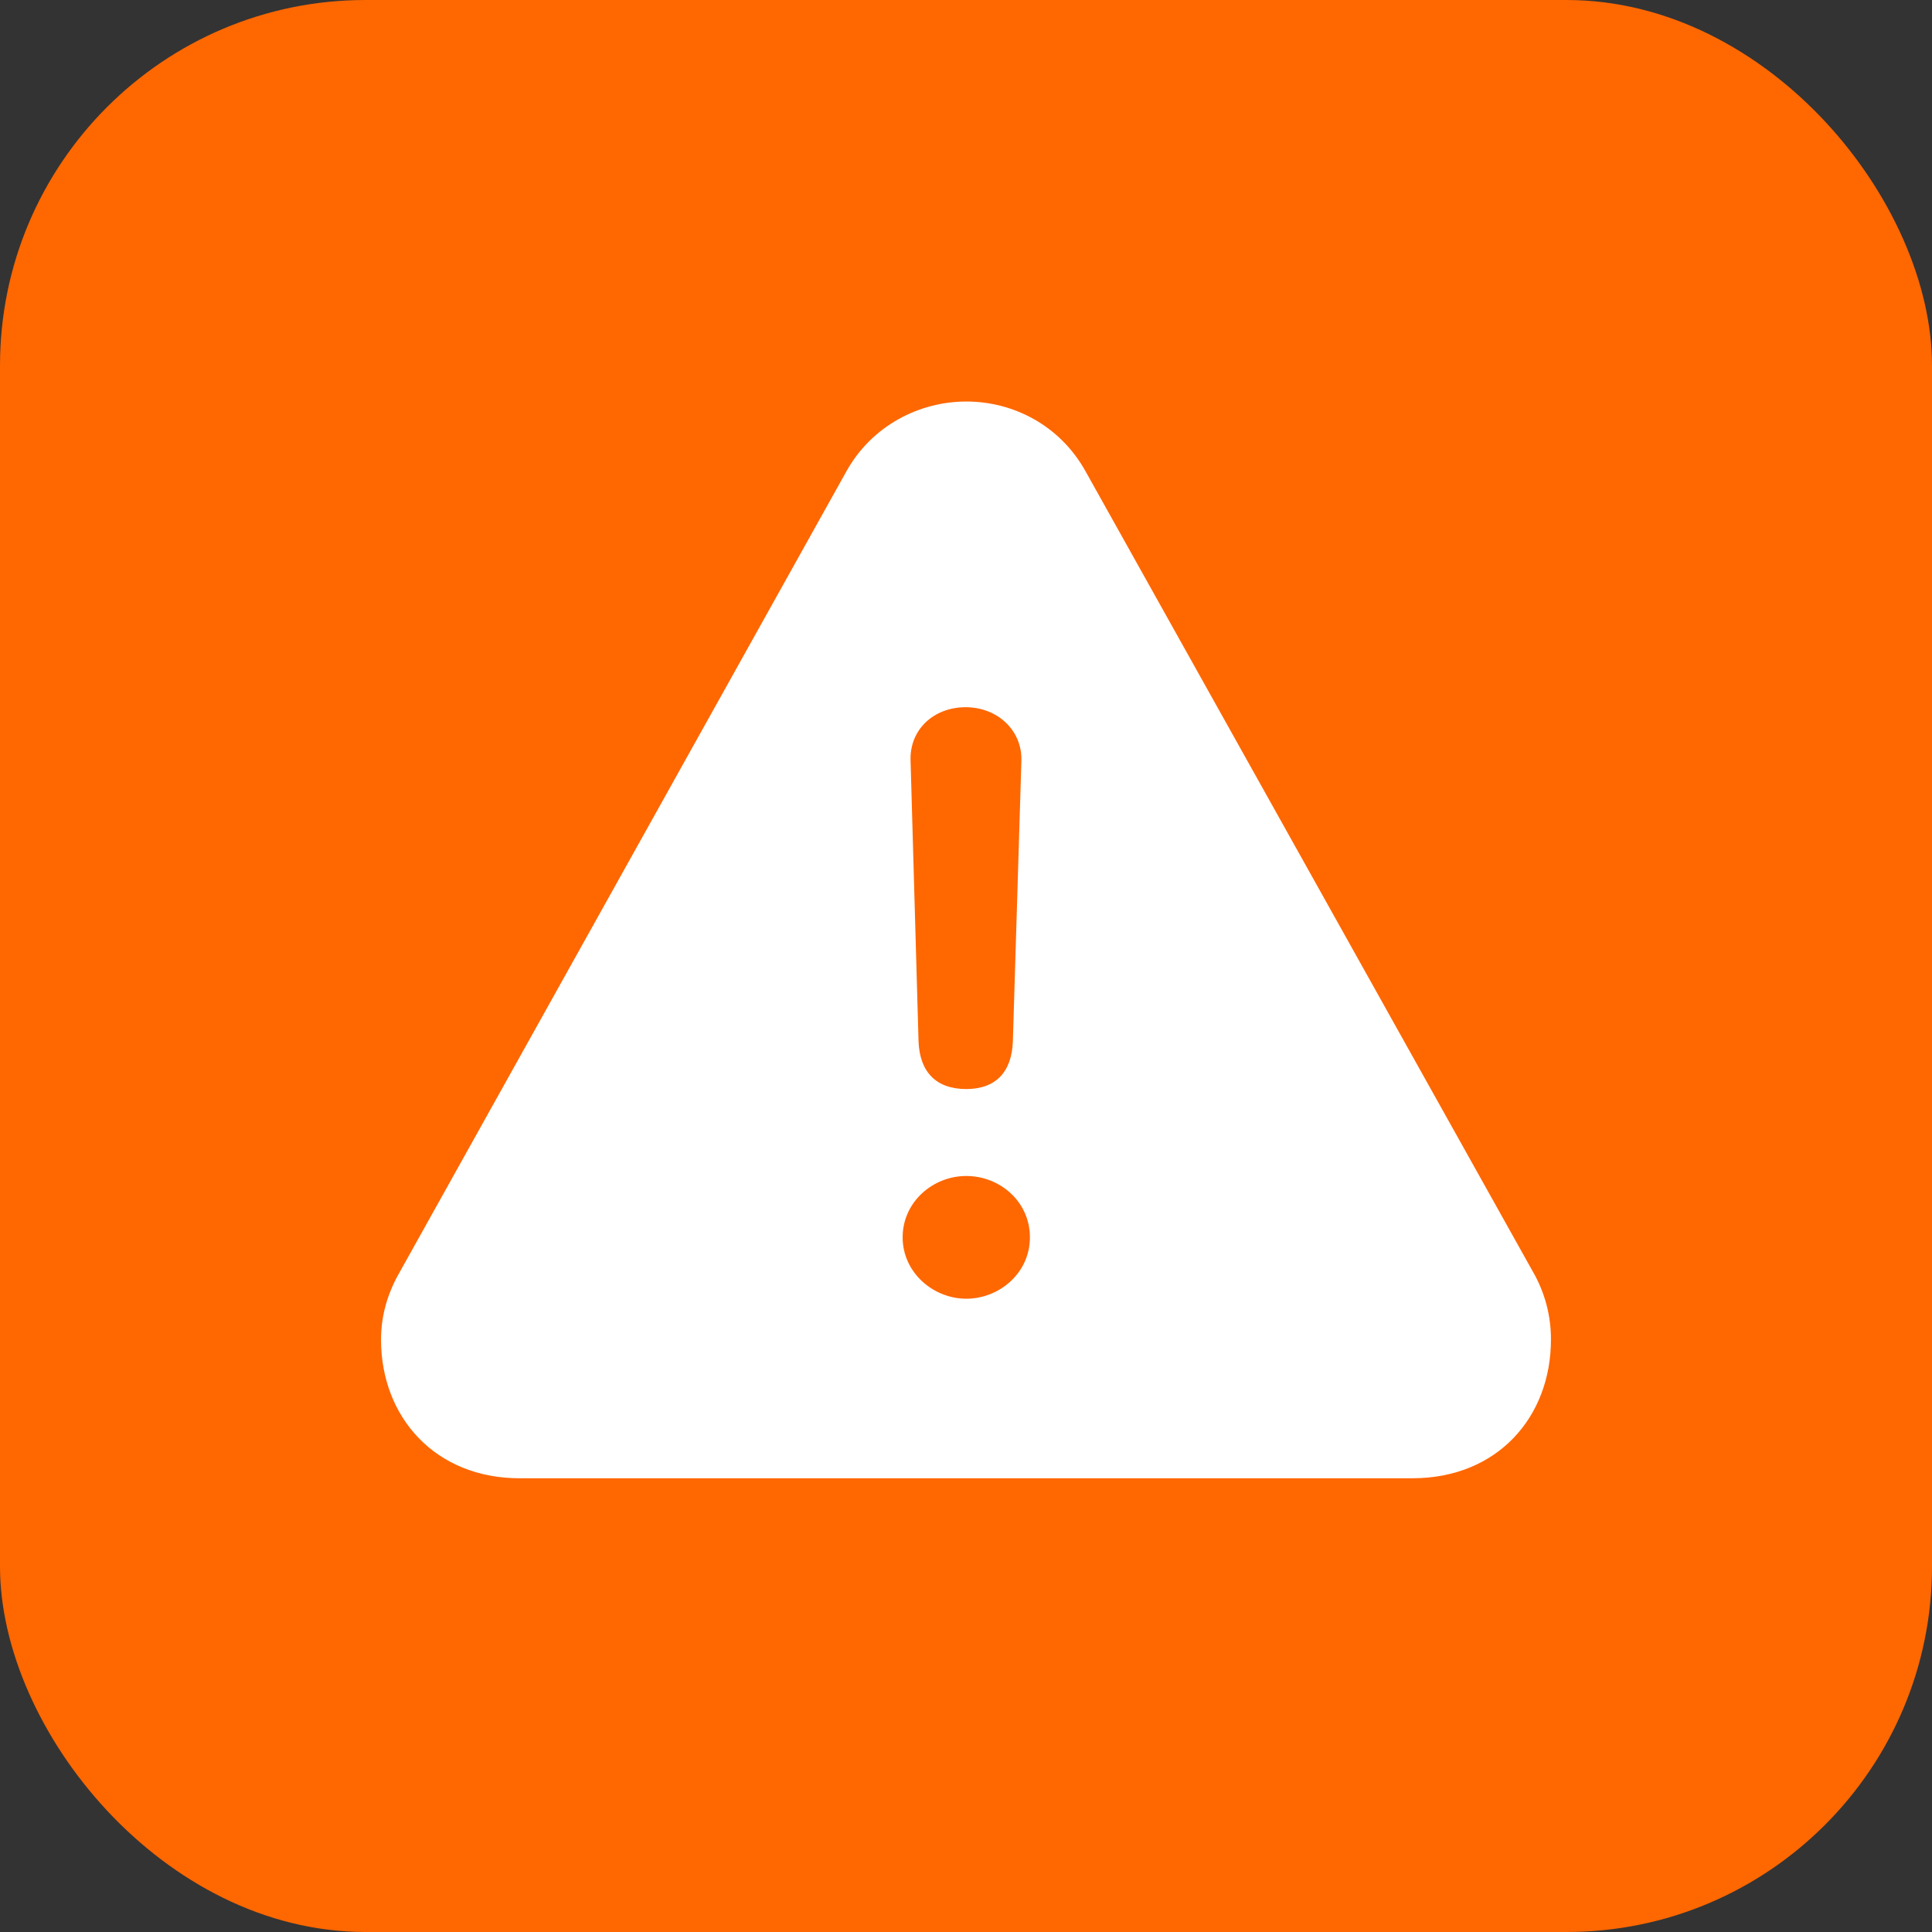 <svg xmlns="http://www.w3.org/2000/svg" width="74" height="74" viewBox="0 0 74 74" fill="none"><rect x="0" y="0" width="74" height="74" fill="#333333" stroke="none"/><rect width="74" height="74" rx="14" fill="#FF6701"></rect><path d="M19.904 56.621H54.094C57.359 56.621 59.405 54.271 59.405 51.31C59.409 50.394 59.168 49.492 58.708 48.699L41.581 18.056C40.601 16.293 38.816 15.379 37.01 15.379C35.226 15.379 33.398 16.293 32.418 18.056L15.312 48.721C14.833 49.547 14.594 50.418 14.594 51.311C14.594 54.271 16.662 56.621 19.904 56.621ZM37.01 41.713C35.857 41.713 35.226 41.06 35.182 39.885L34.877 29.134C34.834 27.959 35.748 27.088 36.988 27.088C38.207 27.088 39.165 27.98 39.121 29.155L38.795 39.885C38.752 41.082 38.12 41.713 37.01 41.713ZM37.01 49.744C35.748 49.744 34.573 48.743 34.573 47.393C34.573 46.043 35.726 45.043 37.01 45.043C38.295 45.043 39.448 46.022 39.448 47.393C39.448 48.764 38.272 49.744 37.01 49.744Z" fill="white"></path></svg>